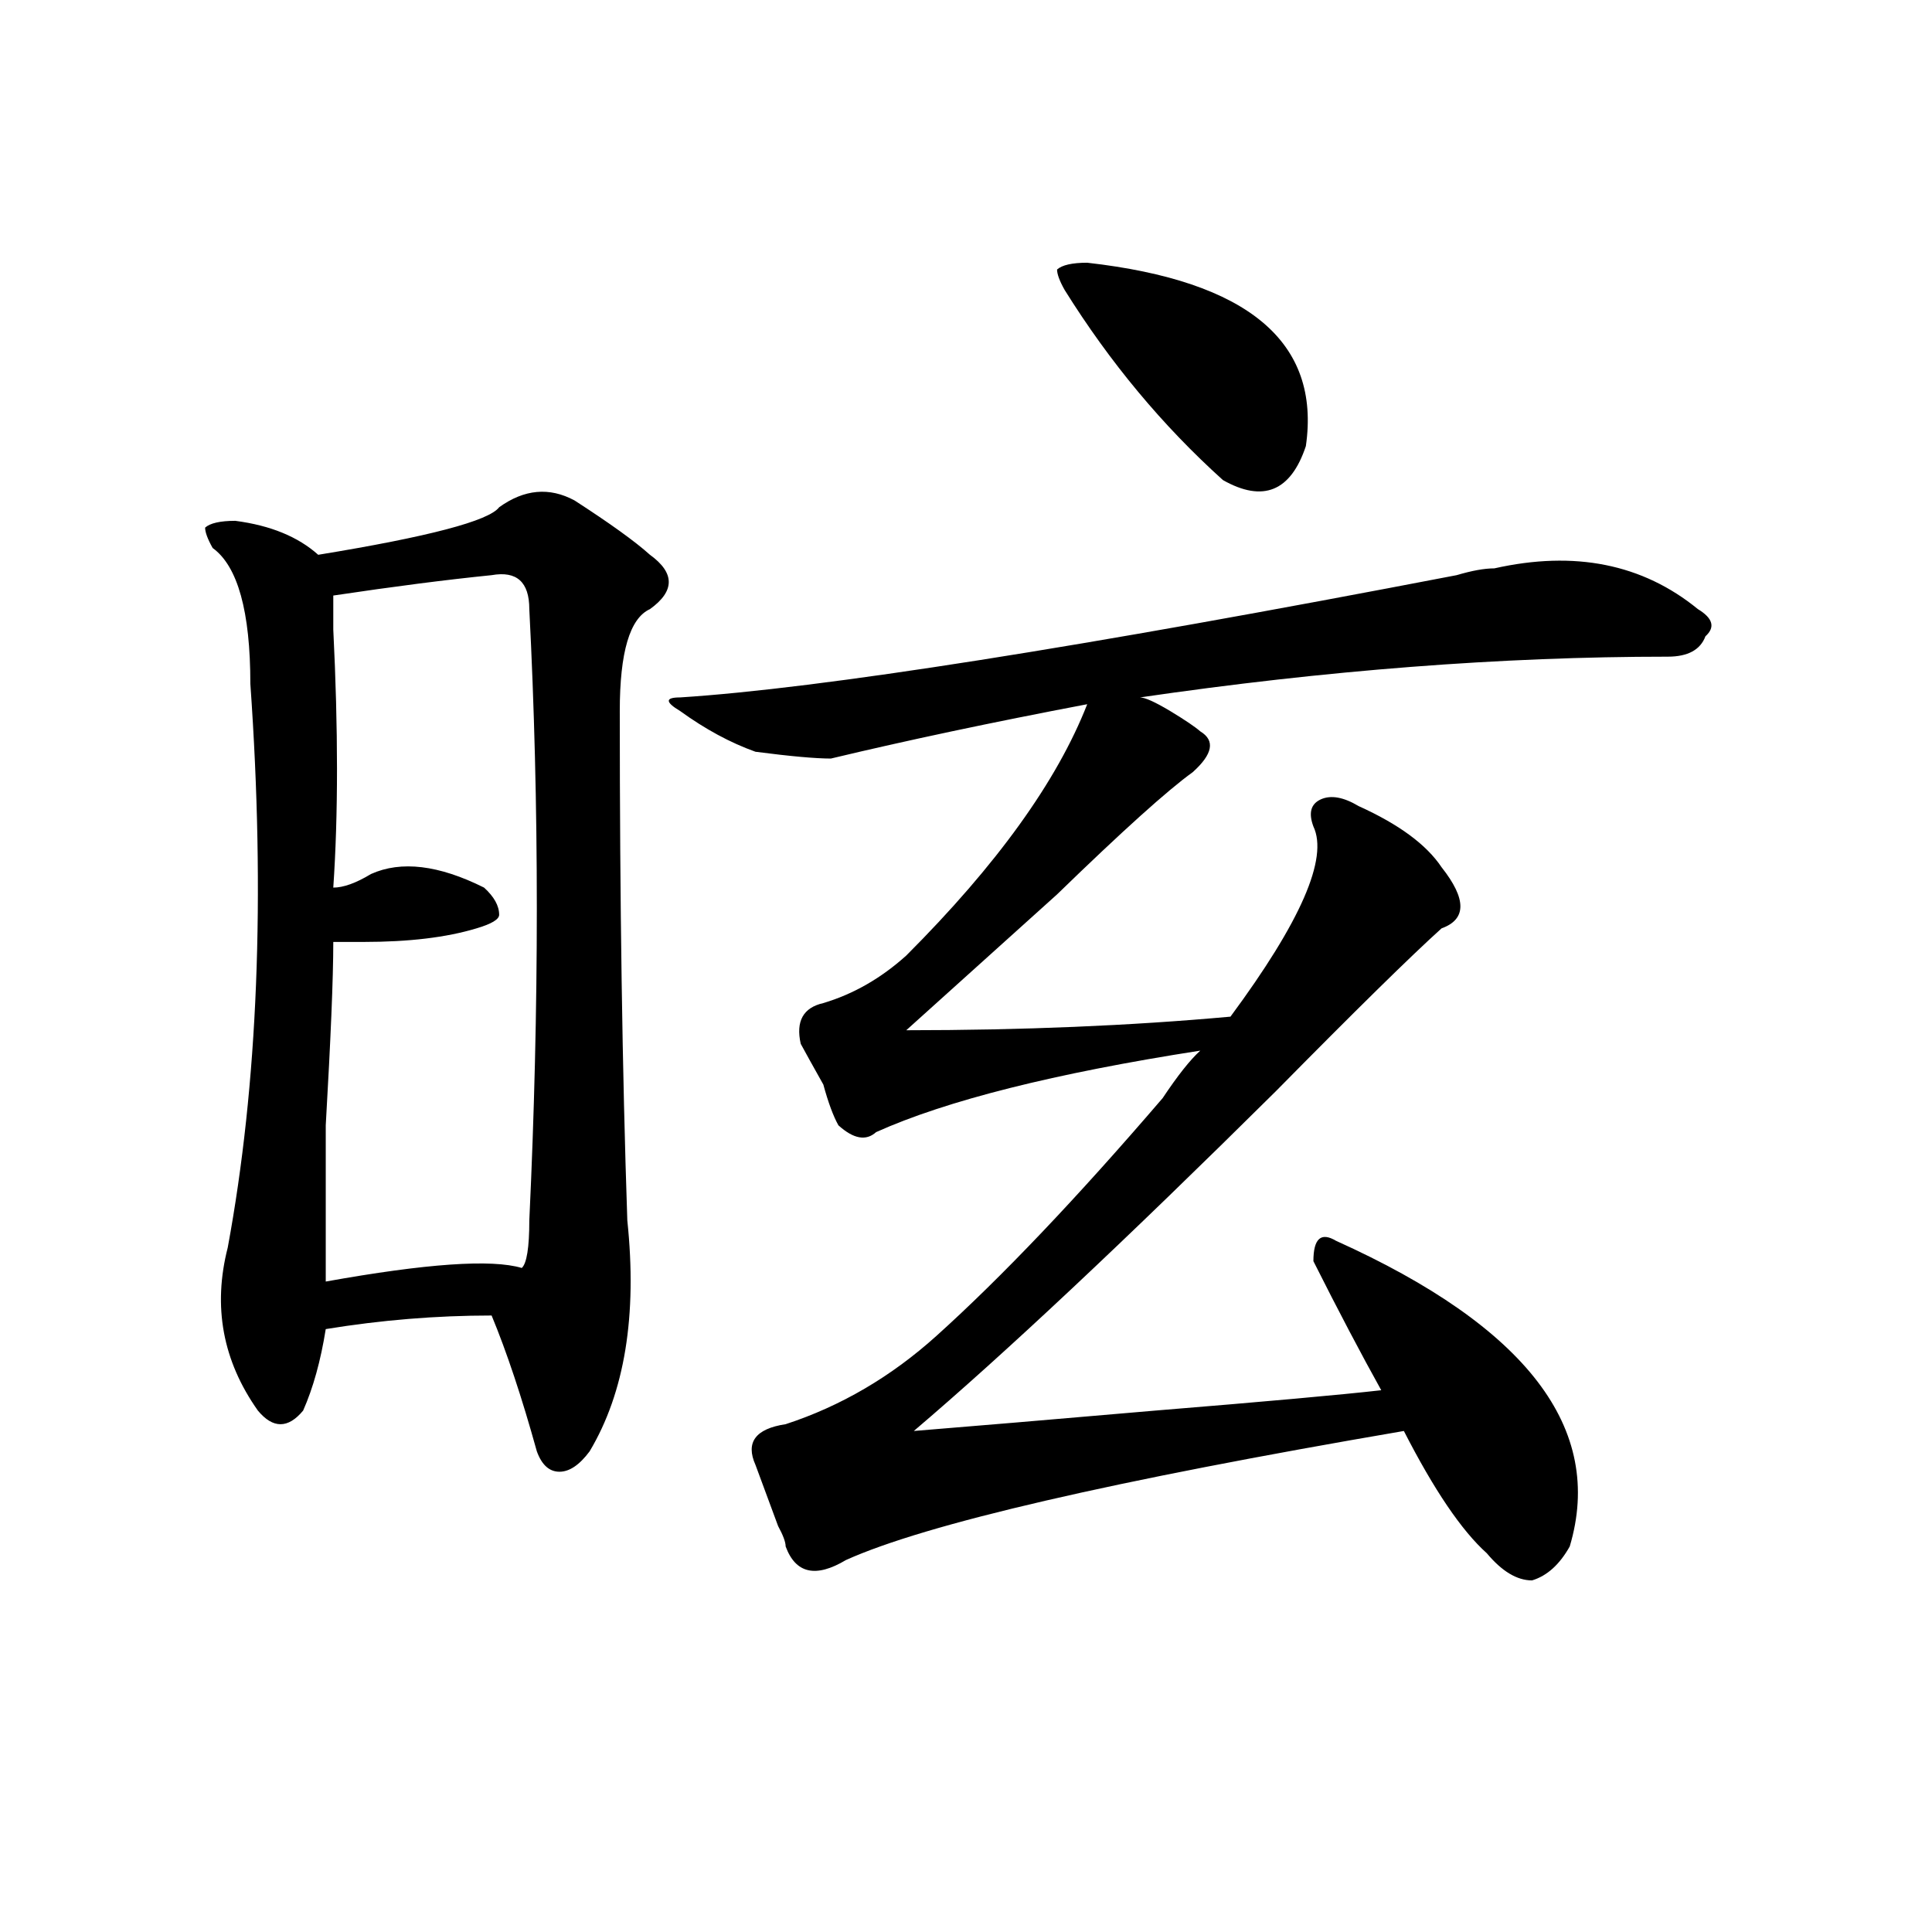 <?xml version="1.0" encoding="utf-8"?>
<!-- Generator: Adobe Illustrator 16.0.0, SVG Export Plug-In . SVG Version: 6.00 Build 0)  -->
<!DOCTYPE svg PUBLIC "-//W3C//DTD SVG 1.1//EN" "http://www.w3.org/Graphics/SVG/1.1/DTD/svg11.dtd">
<svg version="1.1" id="图层_1" xmlns="http://www.w3.org/2000/svg" xmlns:xlink="http://www.w3.org/1999/xlink" x="0px" y="0px"
	 width="1000px" height="1000px" viewBox="0 0 1000 1000" enable-background="new 0 0 1000 1000" xml:space="preserve">
<path d="M258.359,262.547c12.987-9.338,25.975-10.547,39.023-3.516c18.17,11.756,31.219,21.094,39.023,28.125
	c12.987,9.394,12.987,18.787,0,28.125c-10.427,4.725-15.609,22.303-15.609,52.734c0,98.438,1.28,186.328,3.902,263.672
	c5.183,49.219-1.342,89.1-19.512,119.531c-5.244,7.031-10.427,10.547-15.609,10.547c-5.244,0-9.146-3.516-11.707-10.547
	c-7.805-28.125-15.609-51.525-23.414-70.313c-28.658,0-57.255,2.362-85.852,7.031c-2.622,16.425-6.524,30.487-11.707,42.188
	c-7.805,9.394-15.609,9.394-23.414,0c-18.231-25.763-23.414-53.888-15.609-84.375c15.609-84.375,19.512-181.604,11.707-291.797
	c0-37.463-6.524-60.919-19.512-70.313c-2.622-4.669-3.902-8.185-3.902-10.547c2.561-2.307,7.805-3.516,15.609-3.516
	c18.17,2.362,32.499,8.24,42.926,17.578C221.896,277.818,253.115,269.578,258.359,262.547z M254.457,297.703
	c-23.414,2.362-50.73,5.878-81.949,10.547c0,2.362,0,8.24,0,17.578c2.561,51.581,2.561,96.131,0,133.594
	c5.183,0,11.707-2.307,19.512-7.031c15.609-7.031,35.121-4.669,58.535,7.031c5.183,4.725,7.805,9.394,7.805,14.063
	c0,2.362-3.902,4.725-11.707,7.031c-15.609,4.725-35.121,7.031-58.535,7.031c-7.805,0-13.049,0-15.609,0
	c0,18.787-1.342,50.428-3.902,94.922c0,37.519,0,64.49,0,80.859c52.011-9.338,85.852-11.7,101.461-7.031
	c2.561-2.307,3.902-10.547,3.902-24.609c5.183-110.138,5.183-215.606,0-316.406C273.969,301.219,267.444,295.396,254.457,297.703z
	 M773.469,294.188c41.584-9.338,76.705-2.307,105.363,21.094c7.805,4.725,9.085,9.394,3.902,14.063
	c-2.622,7.031-9.146,10.547-19.512,10.547c-85.852,0-176.947,7.031-273.164,21.094c2.561,0,7.805,2.362,15.609,7.031
	c7.805,4.725,12.987,8.24,15.609,10.547c7.805,4.725,6.463,11.756-3.902,21.094c-13.049,9.394-36.463,30.487-70.242,63.281
	c-36.463,32.85-62.438,56.25-78.047,70.313c59.815,0,115.729-2.307,167.801-7.031c36.401-49.219,50.73-82.013,42.926-98.438
	c-2.622-7.031-1.342-11.7,3.902-14.063c5.183-2.307,11.707-1.153,19.512,3.516c20.792,9.394,35.121,19.94,42.926,31.641
	c12.987,16.425,12.987,26.972,0,31.641c-15.609,14.063-44.268,42.188-85.852,84.375c-78.047,77.344-140.484,135.956-187.313,175.781
	c28.597-2.307,70.242-5.822,124.875-10.547c57.193-4.669,96.217-8.185,117.07-10.547c-10.427-18.731-22.134-40.979-35.121-66.797
	c0-11.7,3.902-15.216,11.707-10.547c98.839,44.55,139.143,97.284,120.973,158.203c-5.244,9.338-11.707,15.216-19.512,17.578
	c-7.805,0-15.609-4.725-23.414-14.063c-13.049-11.7-27.316-32.794-42.926-63.281c-150.911,25.818-247.189,48.065-288.773,66.797
	c-15.609,9.338-26.036,7.031-31.219-7.031c0-2.307-1.342-5.822-3.902-10.547c-5.244-14.063-9.146-24.609-11.707-31.641
	c-5.244-11.7,0-18.731,15.609-21.094c28.597-9.338,54.633-24.609,78.047-45.703c33.779-30.432,72.803-71.466,117.07-123.047
	c7.805-11.7,14.268-19.885,19.512-24.609c-75.486,11.756-131.399,25.818-167.801,42.188c-5.244,4.725-11.707,3.516-19.512-3.516
	c-2.622-4.669-5.244-11.7-7.805-21.094c-5.244-9.338-9.146-16.369-11.707-21.094c-2.622-11.7,1.28-18.731,11.707-21.094
	c15.609-4.669,29.877-12.854,42.926-24.609c46.828-46.856,78.047-90.197,93.656-130.078c-49.45,9.394-93.656,18.787-132.68,28.125
	c-7.805,0-20.854-1.153-39.023-3.516c-13.049-4.669-26.036-11.7-39.023-21.094c-7.805-4.669-7.805-7.031,0-7.031
	c72.803-4.669,206.824-25.763,401.941-63.281C761.762,295.396,768.225,294.188,773.469,294.188z M551.035,150.047
	c-2.622-4.669-3.902-8.185-3.902-10.547c2.561-2.307,7.805-3.516,15.609-3.516c83.229,9.394,120.973,41.034,113.168,94.922
	c-7.805,23.456-22.134,29.334-42.926,17.578C601.766,220.359,574.449,187.565,551.035,150.047z"/>
</svg>
